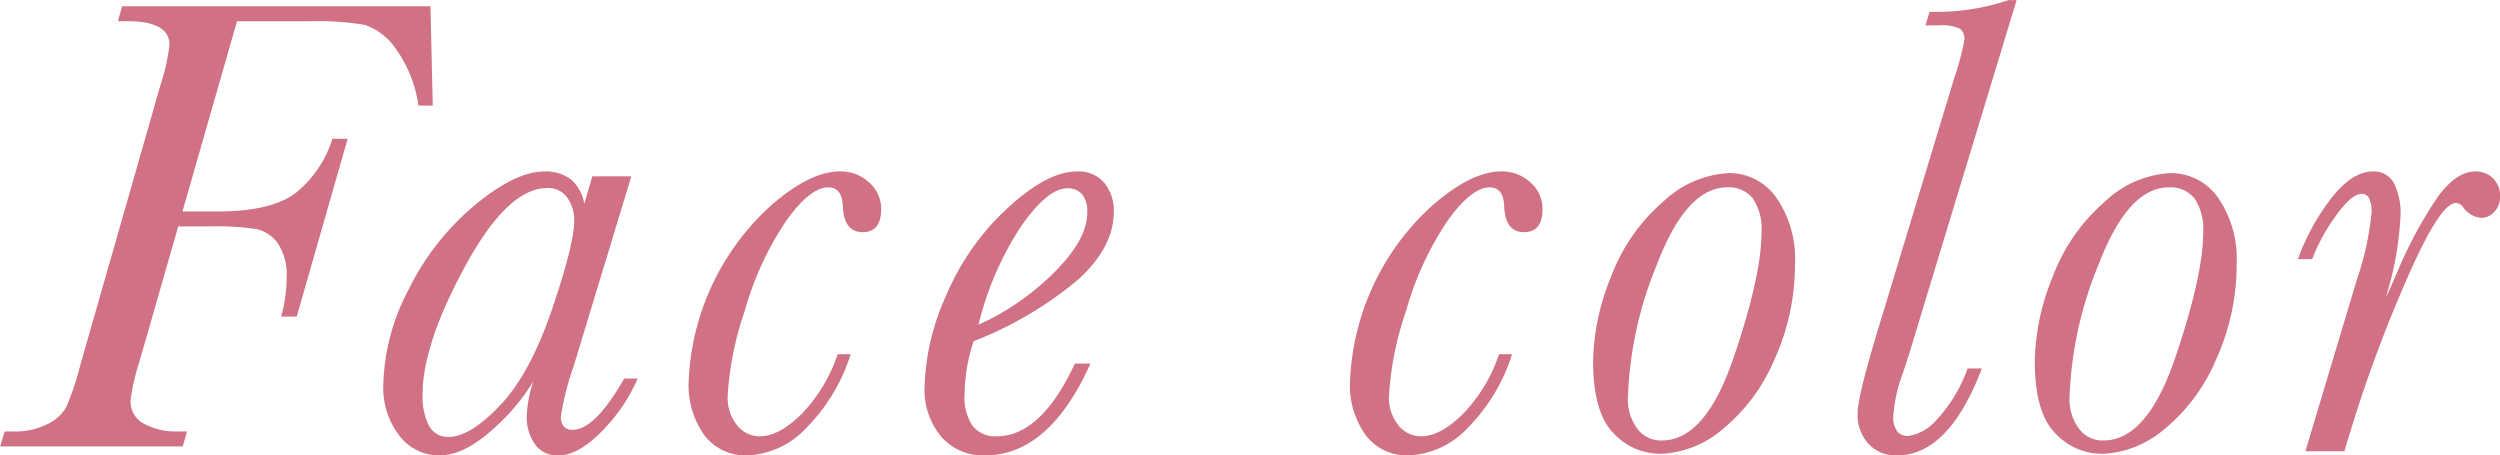 <svg id="prod_cat_ttl_face_color.svg" xmlns="http://www.w3.org/2000/svg" width="248.25" height="45.218" viewBox="0 0 248.25 45.218">
  <defs>
    <style>
      .cls-1 {
        fill: #d07184;
        fill-rule: evenodd;
      }
    </style>
  </defs>
  <path id="Face_color" data-name="Face color" class="cls-1" d="M695.844,125.218l-0.419,1.482h0.935q4.188,0,4.189,2.353a20.757,20.757,0,0,1-.9,4l-7.96,27.812a26.535,26.535,0,0,1-1.4,4.173,4.265,4.265,0,0,1-1.869,1.676,7.137,7.137,0,0,1-3.368.725h-0.87l-0.451,1.482H701.87l0.419-1.482h-1.063a6.589,6.589,0,0,1-3.158-.741,2.483,2.483,0,0,1-1.386-2.353,20.806,20.806,0,0,1,.87-3.8l3.867-13.47h3.287a26.209,26.209,0,0,1,4.415.257,3.509,3.509,0,0,1,2.192,1.435,5.652,5.652,0,0,1,.87,3.4,14.613,14.613,0,0,1-.548,3.868h1.547l5.06-17.661h-1.515a11.159,11.159,0,0,1-3.529,5.286q-2.4,1.934-7.912,1.933h-3.448l5.414-18.885h7.058a28.734,28.734,0,0,1,5.623.355A6.124,6.124,0,0,1,723,129.408a12.712,12.712,0,0,1,2.272,5.671h1.418l-0.226-9.861H695.844Zm45.891,19.626a4.017,4.017,0,0,0-1.305-2.417,4.073,4.073,0,0,0-2.659-.806q-2.87,0-6.913,3.352a25.622,25.622,0,0,0-6.558,8.363,21.064,21.064,0,0,0-2.514,9.394,7.73,7.73,0,0,0,1.628,5.172,4.941,4.941,0,0,0,3.883,1.918q2.418,0,5.173-2.433a20.482,20.482,0,0,0,4.2-4.915,12.51,12.51,0,0,0-.644,3.448,4.646,4.646,0,0,0,.805,2.772,2.68,2.68,0,0,0,2.321,1.128q1.965,0,4.3-2.369a17.22,17.22,0,0,0,3.593-5.269H745.7q-2.9,5.093-5.124,5.092a1.085,1.085,0,0,1-.871-0.339,1.471,1.471,0,0,1-.29-0.983,27.281,27.281,0,0,1,1.257-4.962l5.737-18.885H742.54Zm-11.827,6.188q4.221-7.767,8.153-7.767a2.3,2.3,0,0,1,1.982.951,3.8,3.8,0,0,1,.693,2.3q0,2.321-2.192,8.765t-5.172,9.572q-2.982,3.126-5.108,3.126a2.108,2.108,0,0,1-1.934-1.08,6.362,6.362,0,0,1-.644-3.206Q725.686,158.8,729.908,151.032Zm33.4,14.679q-2.241,2.208-4.141,2.207a2.867,2.867,0,0,1-2.256-1.095,4.364,4.364,0,0,1-.935-2.933,31.64,31.64,0,0,1,1.708-8.46,31,31,0,0,1,4.093-8.894q2.385-3.336,4.19-3.336,1.385,0,1.45,1.9,0.1,2.546,1.966,2.546,1.836,0,1.836-2.288a3.461,3.461,0,0,0-1.192-2.643,4.134,4.134,0,0,0-2.9-1.1q-2.966,0-6.848,3.384a24.875,24.875,0,0,0-8.17,17.37,8.46,8.46,0,0,0,1.595,5.5,5.135,5.135,0,0,0,4.174,1.95,8.5,8.5,0,0,0,5.9-2.724,18.071,18.071,0,0,0,4.415-7.331H766.9A15.706,15.706,0,0,1,763.308,165.711Zm19.382,2.207a2.84,2.84,0,0,1-2.385-1.031,4.968,4.968,0,0,1-.806-3.094,17.381,17.381,0,0,1,.9-5.317,36.874,36.874,0,0,0,10.442-6.172q3.48-3.206,3.48-6.687a4.362,4.362,0,0,0-.934-2.852,3.336,3.336,0,0,0-2.74-1.144q-2.933,0-6.88,3.642a24.973,24.973,0,0,0-6.091,8.669,23.364,23.364,0,0,0-2.143,9.023,7.234,7.234,0,0,0,1.66,5.012,5.507,5.507,0,0,0,4.3,1.853q6.413,0,10.506-9.121h-1.547q-3.353,7.219-7.766,7.219h0Zm2.433-20.866q2.625-3.754,4.56-3.755a1.846,1.846,0,0,1,1.5.6,2.793,2.793,0,0,1,.5,1.821q0,2.676-3.32,5.962a25.3,25.3,0,0,1-7.476,5.156A30.978,30.978,0,0,1,785.123,147.052Zm43.855,18.659q-2.241,2.208-4.141,2.207a2.867,2.867,0,0,1-2.256-1.095,4.364,4.364,0,0,1-.935-2.933,31.64,31.64,0,0,1,1.708-8.46,31,31,0,0,1,4.093-8.894q2.385-3.336,4.19-3.336,1.385,0,1.45,1.9,0.1,2.546,1.966,2.546,1.836,0,1.836-2.288a3.461,3.461,0,0,0-1.192-2.643,4.134,4.134,0,0,0-2.9-1.1q-2.966,0-6.848,3.384a24.875,24.875,0,0,0-8.17,17.37,8.46,8.46,0,0,0,1.6,5.5,5.135,5.135,0,0,0,4.174,1.95,8.5,8.5,0,0,0,5.9-2.724,18.071,18.071,0,0,0,4.415-7.331h-1.289A15.706,15.706,0,0,1,828.978,165.711Zm14.95,1.885a6.358,6.358,0,0,0,4.689,2.062,10.041,10.041,0,0,0,6.107-2.4,17.934,17.934,0,0,0,5.173-6.913,22.691,22.691,0,0,0,2.062-9.539,10.623,10.623,0,0,0-1.853-6.59,5.7,5.7,0,0,0-4.721-2.433,10.229,10.229,0,0,0-6.51,2.835,18.293,18.293,0,0,0-5.156,7.4,23.039,23.039,0,0,0-1.805,8.428Q841.914,165.534,843.928,167.6Zm4.351-16.806q2.916-7.59,6.945-7.59a3.031,3.031,0,0,1,2.562,1.112,5.435,5.435,0,0,1,.854,3.336q0,4.319-2.788,12.5t-7.106,8.185a2.912,2.912,0,0,1-2.481-1.224,4.859,4.859,0,0,1-.9-2.965A37.984,37.984,0,0,1,848.279,150.79Zm27.665,15.581a4.59,4.59,0,0,1-2.739,1.515,1.313,1.313,0,0,1-1.112-.483,2.368,2.368,0,0,1-.371-1.451,14.862,14.862,0,0,1,.935-4.253q0.708-2.127.935-2.933l10.377-34.16h-0.806a22.48,22.48,0,0,1-7.831,1.16l-0.419,1.353h1.257a4.43,4.43,0,0,1,2.175.323,1.275,1.275,0,0,1,.435,1.1,23.729,23.729,0,0,1-.967,3.674l-7.541,24.879q-2.1,6.864-2.094,8.6a4.23,4.23,0,0,0,1.063,2.948,3.637,3.637,0,0,0,2.836,1.177q5.156,0,8.443-8.637H879.1A14.8,14.8,0,0,1,875.944,166.371Zm11.841,1.225a6.355,6.355,0,0,0,4.689,2.062,10.043,10.043,0,0,0,6.107-2.4,17.923,17.923,0,0,0,5.172-6.913,22.677,22.677,0,0,0,2.063-9.539,10.623,10.623,0,0,0-1.853-6.59,5.7,5.7,0,0,0-4.722-2.433,10.229,10.229,0,0,0-6.509,2.835,18.3,18.3,0,0,0-5.157,7.4,23.057,23.057,0,0,0-1.8,8.428Q885.771,165.534,887.785,167.6Zm4.35-16.806q2.918-7.59,6.945-7.59a3.028,3.028,0,0,1,2.562,1.112,5.435,5.435,0,0,1,.854,3.336q0,4.319-2.787,12.5t-7.106,8.185a2.915,2.915,0,0,1-2.482-1.224,4.865,4.865,0,0,1-.9-2.965A38,38,0,0,1,892.135,150.79Zm23.459-4.657q1.594-2.287,2.658-2.288a0.78,0.78,0,0,1,.726.451,3.054,3.054,0,0,1,.241,1.386,29.24,29.24,0,0,1-1.45,6.639l-5.124,17.08h3.867l0.709-2.321a136.118,136.118,0,0,1,5.414-14.582q3.352-7.75,4.963-7.751a0.972,0.972,0,0,1,.709.419,2.457,2.457,0,0,0,1.773,1.064,1.758,1.758,0,0,0,1.337-.613,2.236,2.236,0,0,0,.564-1.579,2.371,2.371,0,0,0-2.481-2.417q-1.806,0-3.61,2.385a41.6,41.6,0,0,0-4.189,7.767q-0.87,2-1.064,2.32a32.224,32.224,0,0,0,1.45-7.992,6.619,6.619,0,0,0-.676-3.368,2.252,2.252,0,0,0-2.063-1.112q-2,0-4.044,2.546a22.153,22.153,0,0,0-3.4,6.156h1.418A18.166,18.166,0,0,1,915.594,146.133Z" transform="translate(-683.719 -124.594)"/>
</svg>
